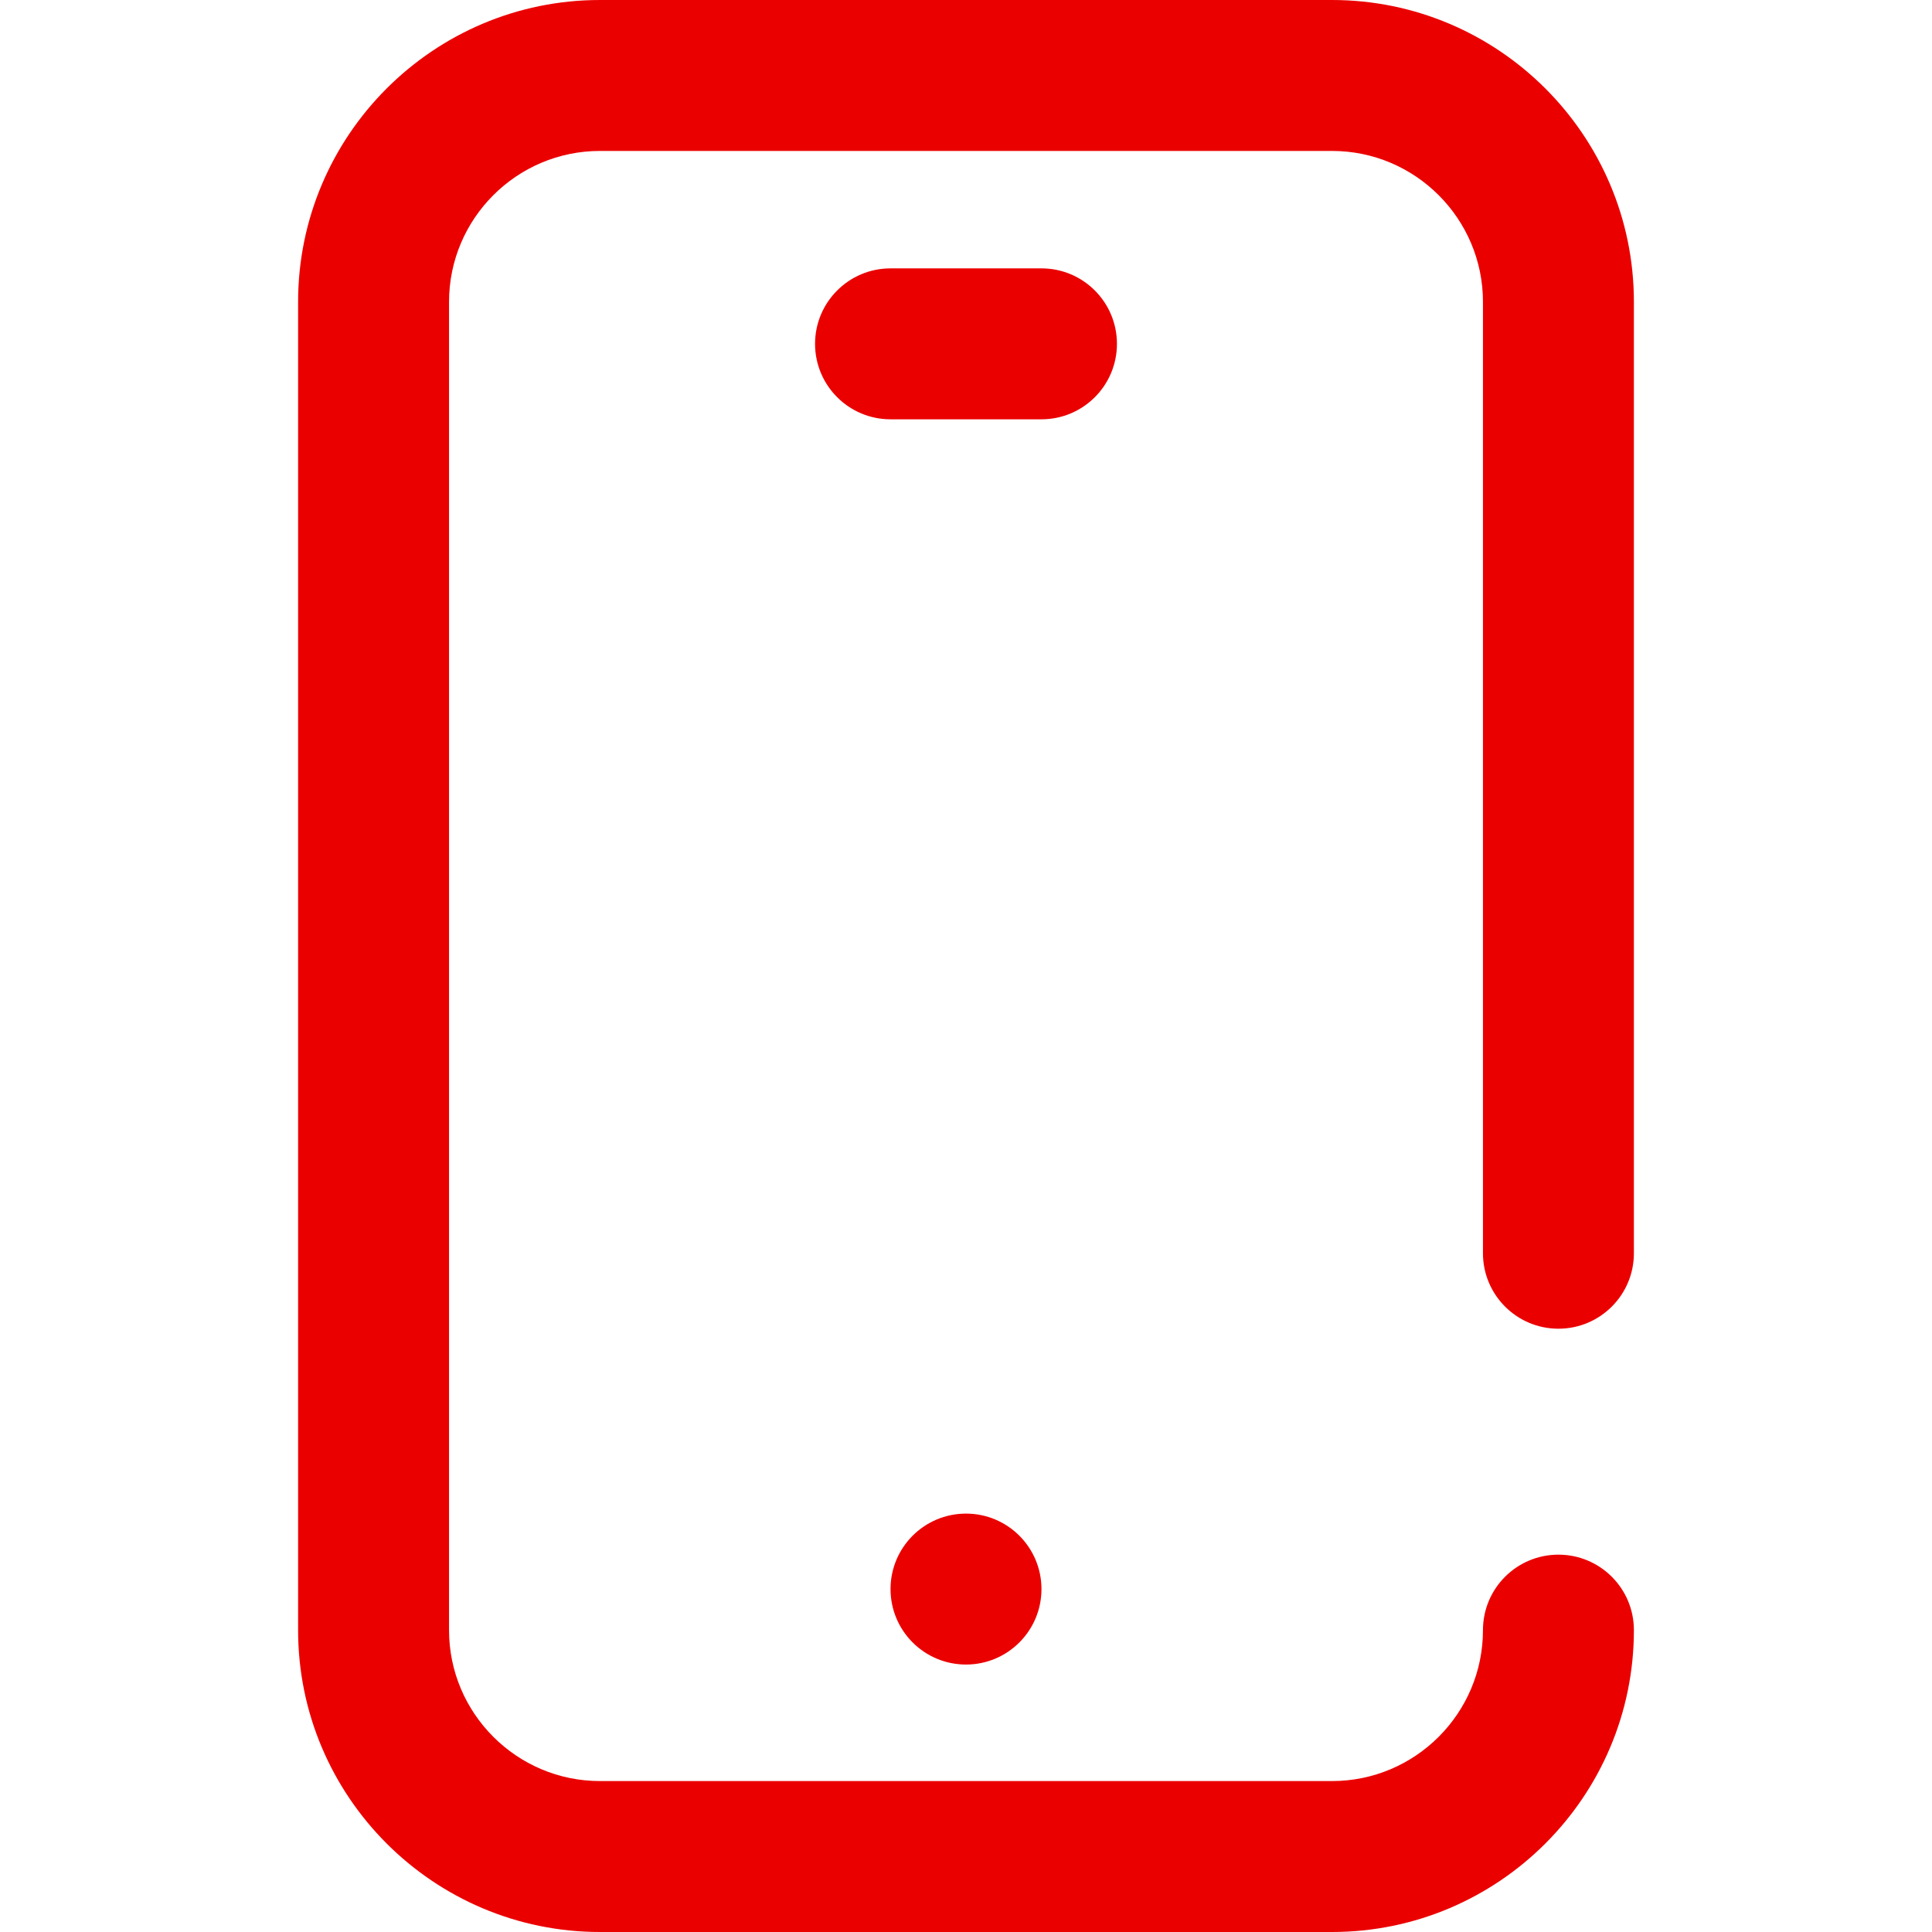<svg viewBox="0 0 512 512" xmlns="http://www.w3.org/2000/svg" xmlns:xlink="http://www.w3.org/1999/xlink" id="Capa_1" overflow="hidden"><linearGradient x1="79" y1="258" x2="433" y2="258" gradientUnits="userSpaceOnUse" id="SVGID_1_" gradientTransform="matrix(1 0 0 -1 0 514)"><stop offset="0" stop-color="#00F2FE"/><stop offset="0.021" stop-color="#03EFFE"/><stop offset="0.293" stop-color="#24D2FE"/><stop offset="0.554" stop-color="#3CBDFE"/><stop offset="0.796" stop-color="#4AB0FE"/><stop offset="1" stop-color="#4FACFE"/></linearGradient><path d="M353 512 159 512C114.888 512 79 476.112 79 432L79 80C79 35.888 114.888 0 159 0L353 0C397.112 0 433 35.888 433 80L433 332.122C433 343.167 424.046 352.122 413 352.122 401.954 352.122 393 343.167 393 332.122L393 80C393 57.944 375.056 40 353 40L159 40C136.944 40 119 57.944 119 80L119 432C119 454.056 136.944 472 159 472L353 472C375.056 472 393 454.056 393 432 393 420.954 401.954 412 413 412 424.046 412 433 420.954 433 432 433 476.112 397.112 512 353 512ZM276 421.122 276 421.122C276 410.076 267.046 401.122 256 401.122L256 401.122C244.954 401.122 236 410.076 236 421.122L236 421.122C236 432.168 244.954 441.122 256 441.122L256 441.122C267.046 441.122 276 432.167 276 421.122ZM296 91.122C296 80.076 287.046 71.122 276 71.122L236 71.122C224.954 71.122 216 80.076 216 91.122 216 102.168 224.954 111.122 236 111.122L276 111.122C287.046 111.122 296 102.167 296 91.122Z" fill="#EB0000"/><g></g><g></g><g></g><g></g><g></g><g></g><g></g><g></g><g></g><g></g><g></g><g></g><g></g><g></g><g></g></svg>